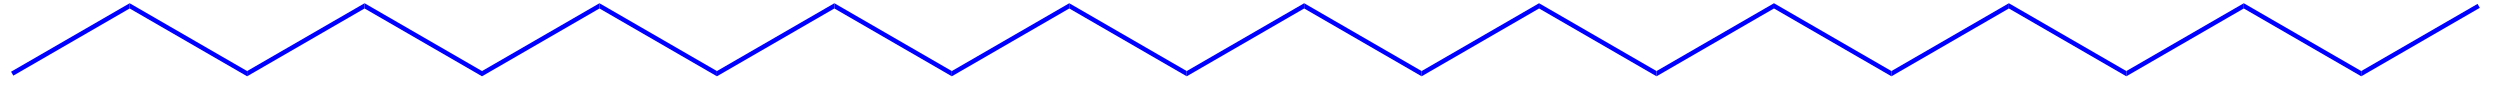 <?xml version="1.0" standalone="no" ?>
<!DOCTYPE svg PUBLIC "-//W3C//DTD SVG 1.1//EN" "http://www.w3.org/Graphics/SVG/1.1/DTD/svg11.dtd">
<svg width="918px" height="34px" viewBox="0 0 918 34" style="background-color: #ffffff00" xmlns="http://www.w3.org/2000/svg" xmlns:xlink="http://www.w3.org/1999/xlink" version="1.1" >
<path stroke="none" fill="blue" transform="matrix(0.083 0 0 0.083 -20.833 -583)" d="M 824.615,7038.45 L 824.615,7061.55 L 310,7358.66 L 300,7341.34 L 824.615,7038.45 Z " />
<path stroke="none" fill="blue" transform="matrix(0.083 0 0 0.083 -20.833 -583)" d="M 1344.23,7338.45 L 1344.23,7361.55 L 824.615,7061.55 L 824.615,7038.45 L 1344.23,7338.45 Z " />
<path stroke="none" fill="blue" transform="matrix(0.083 0 0 0.083 -20.833 -583)" d="M 1863.85,7038.45 L 1863.85,7061.55 L 1344.23,7361.55 L 1344.23,7338.45 L 1863.85,7038.45 Z " />
<path stroke="none" fill="blue" transform="matrix(0.083 0 0 0.083 -20.833 -583)" d="M 2383.46,7338.45 L 2383.46,7361.55 L 1863.85,7061.55 L 1863.85,7038.45 L 2383.46,7338.45 Z " />
<path stroke="none" fill="blue" transform="matrix(0.083 0 0 0.083 -20.833 -583)" d="M 2903.08,7038.45 L 2903.08,7061.55 L 2383.46,7361.55 L 2383.46,7338.45 L 2903.08,7038.45 Z " />
<path stroke="none" fill="blue" transform="matrix(0.083 0 0 0.083 -20.833 -583)" d="M 3422.69,7338.45 L 3422.69,7361.55 L 2903.08,7061.55 L 2903.08,7038.45 L 3422.69,7338.45 Z " />
<path stroke="none" fill="blue" transform="matrix(0.083 0 0 0.083 -20.833 -583)" d="M 3942.31,7038.45 L 3942.31,7061.55 L 3422.69,7361.55 L 3422.69,7338.45 L 3942.31,7038.45 Z " />
<path stroke="none" fill="blue" transform="matrix(0.083 0 0 0.083 -20.833 -583)" d="M 4461.92,7338.45 L 4461.92,7361.55 L 3942.31,7061.55 L 3942.31,7038.45 L 4461.92,7338.45 Z " />
<path stroke="none" fill="blue" transform="matrix(0.083 0 0 0.083 -20.833 -583)" d="M 4981.54,7038.45 L 4981.54,7061.55 L 4461.92,7361.55 L 4461.92,7338.45 L 4981.54,7038.45 Z " />
<path stroke="none" fill="blue" transform="matrix(0.083 0 0 0.083 -20.833 -583)" d="M 5501.15,7338.45 L 5501.15,7361.55 L 4981.54,7061.55 L 4981.54,7038.45 L 5501.15,7338.45 Z " />
<path stroke="none" fill="blue" transform="matrix(0.083 0 0 0.083 -20.833 -583)" d="M 6020.77,7038.45 L 6020.77,7061.55 L 5501.15,7361.55 L 5501.15,7338.45 L 6020.77,7038.45 Z " />
<path stroke="none" fill="blue" transform="matrix(0.083 0 0 0.083 -20.833 -583)" d="M 6540.38,7338.45 L 6540.38,7361.55 L 6020.77,7061.55 L 6020.77,7038.45 L 6540.38,7338.45 Z " />
<path stroke="none" fill="blue" transform="matrix(0.083 0 0 0.083 -20.833 -583)" d="M 7060,7038.45 L 7060,7061.55 L 6540.38,7361.55 L 6540.38,7338.45 L 7060,7038.45 Z " />
<path stroke="none" fill="blue" transform="matrix(0.083 0 0 0.083 -20.833 -583)" d="M 7579.61,7338.45 L 7579.61,7361.55 L 7060,7061.55 L 7060,7038.45 L 7579.61,7338.45 Z " />
<path stroke="none" fill="blue" transform="matrix(0.083 0 0 0.083 -20.833 -583)" d="M 8099.23,7038.45 L 8099.23,7061.55 L 7579.61,7361.55 L 7579.61,7338.45 L 8099.23,7038.45 Z " />
<path stroke="none" fill="blue" transform="matrix(0.083 0 0 0.083 -20.833 -583)" d="M 8618.84,7338.45 L 8618.84,7361.55 L 8099.23,7061.55 L 8099.23,7038.45 L 8618.84,7338.45 Z " />
<path stroke="none" fill="blue" transform="matrix(0.083 0 0 0.083 -20.833 -583)" d="M 9138.46,7038.45 L 9138.46,7061.55 L 8618.84,7361.55 L 8618.84,7338.45 L 9138.46,7038.45 Z " />
<path stroke="none" fill="blue" transform="matrix(0.083 0 0 0.083 -20.833 -583)" d="M 9658.07,7338.45 L 9658.07,7361.55 L 9138.46,7061.55 L 9138.46,7038.45 L 9658.07,7338.45 Z " />
<path stroke="none" fill="blue" transform="matrix(0.083 0 0 0.083 -20.833 -583)" d="M 10177.7,7038.45 L 10177.7,7061.55 L 9658.07,7361.55 L 9658.07,7338.45 L 10177.7,7038.45 Z " />
<path stroke="none" fill="blue" transform="matrix(0.083 0 0 0.083 -20.833 -583)" d="M 10697.3,7338.45 L 10697.3,7361.55 L 10177.7,7061.55 L 10177.7,7038.45 L 10697.3,7338.45 Z " />
<path stroke="none" fill="blue" transform="matrix(0.083 0 0 0.083 -20.833 -583)" d="M 11211.9,7041.34 L 11221.9,7058.66 L 10697.3,7361.55 L 10697.3,7338.45 L 11211.9,7041.34 Z " />
</svg>
